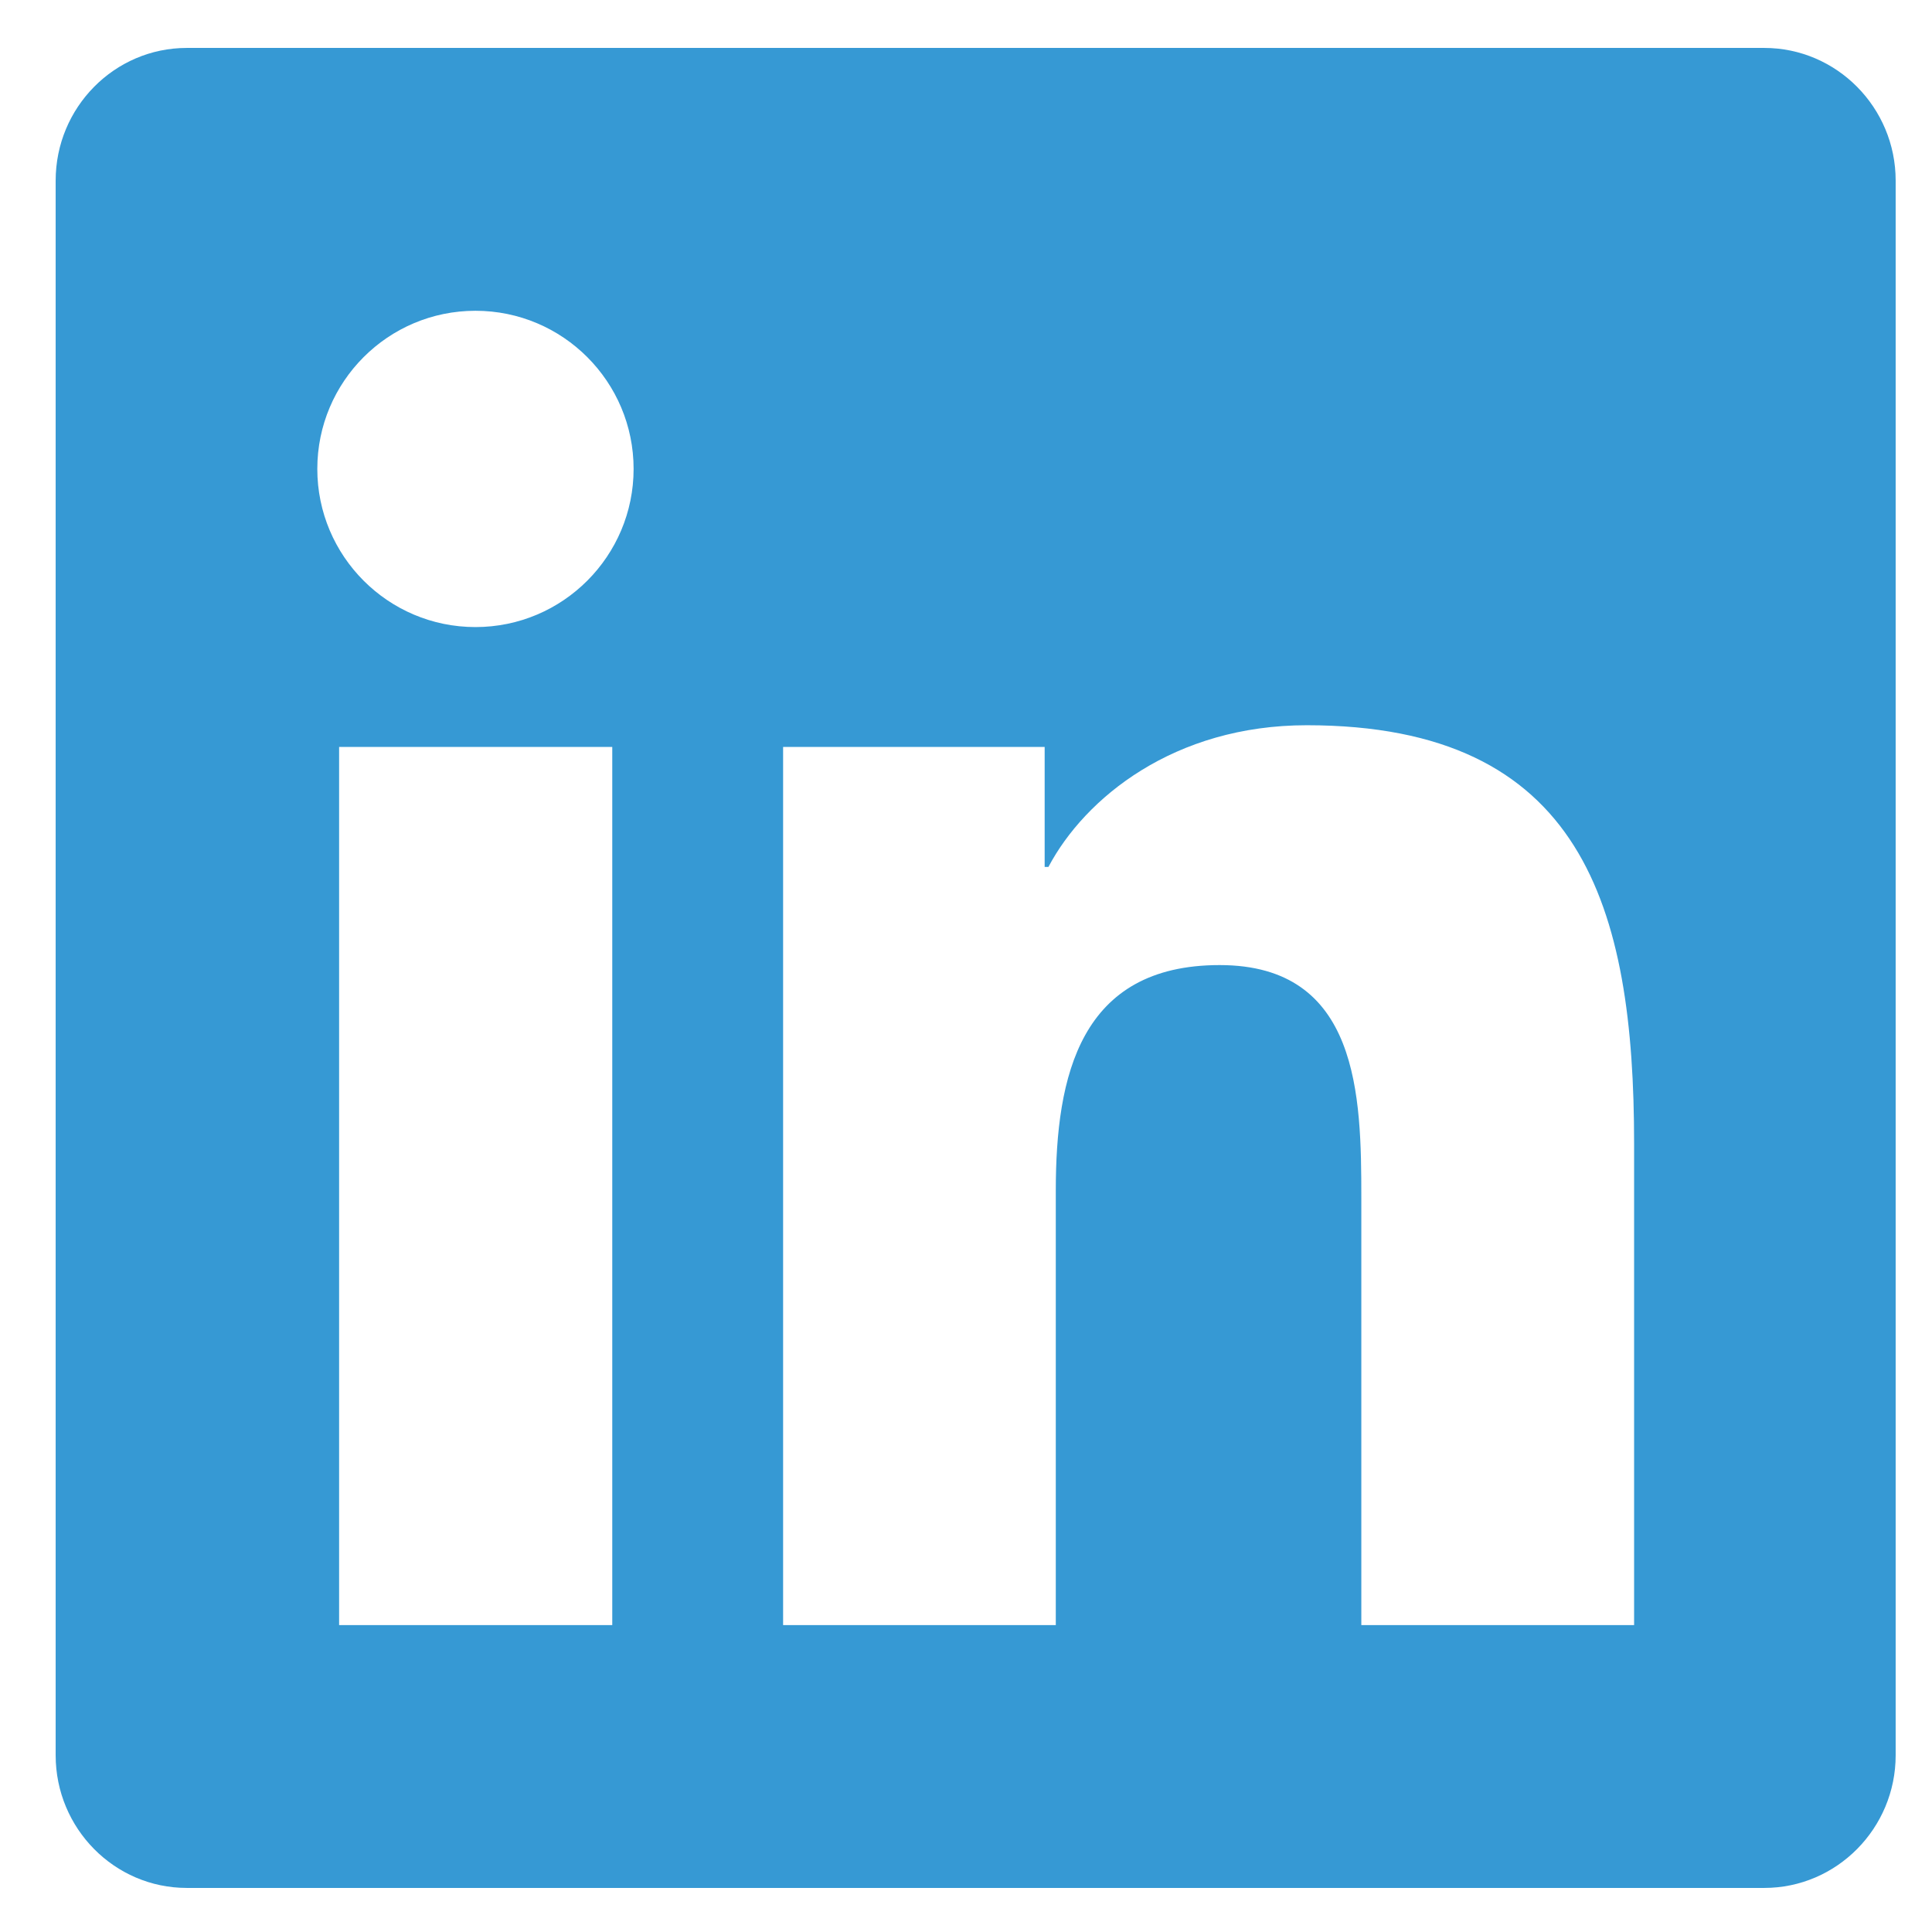 <svg width="21" height="21" viewBox="0 0 21 21" fill="none" xmlns="http://www.w3.org/2000/svg">
<g clip-path="url(#clip0_969_2897)">
<path d="M19.177 0.521H2.03C1.244 0.521 0.605 1.168 0.605 1.963V19.079C0.605 19.874 1.244 20.521 2.03 20.521H19.177C19.963 20.521 20.605 19.874 20.605 19.079V1.963C20.605 1.168 19.963 0.521 19.177 0.521ZM6.65 17.664H3.686V8.119H6.655V17.664H6.65ZM5.168 6.816C4.217 6.816 3.449 6.043 3.449 5.097C3.449 4.15 4.217 3.378 5.168 3.378C6.119 3.378 6.887 4.15 6.887 5.097C6.887 6.043 6.119 6.816 5.168 6.816ZM17.762 17.664H14.797V13.021C14.797 11.914 14.775 10.49 13.257 10.49C11.739 10.49 11.476 11.695 11.476 12.941V17.664H8.512V8.119H11.355V9.423H11.396C11.793 8.673 12.762 7.883 14.204 7.883C17.204 7.883 17.762 9.86 17.762 12.432V17.664Z" fill="#3699D4"/>
</g>
<defs>
<clipPath id="clip0_969_2897">
<rect width="20" height="20" fill="white" transform="translate(0.605 0.521)"/>
</clipPath>
</defs>
</svg>
